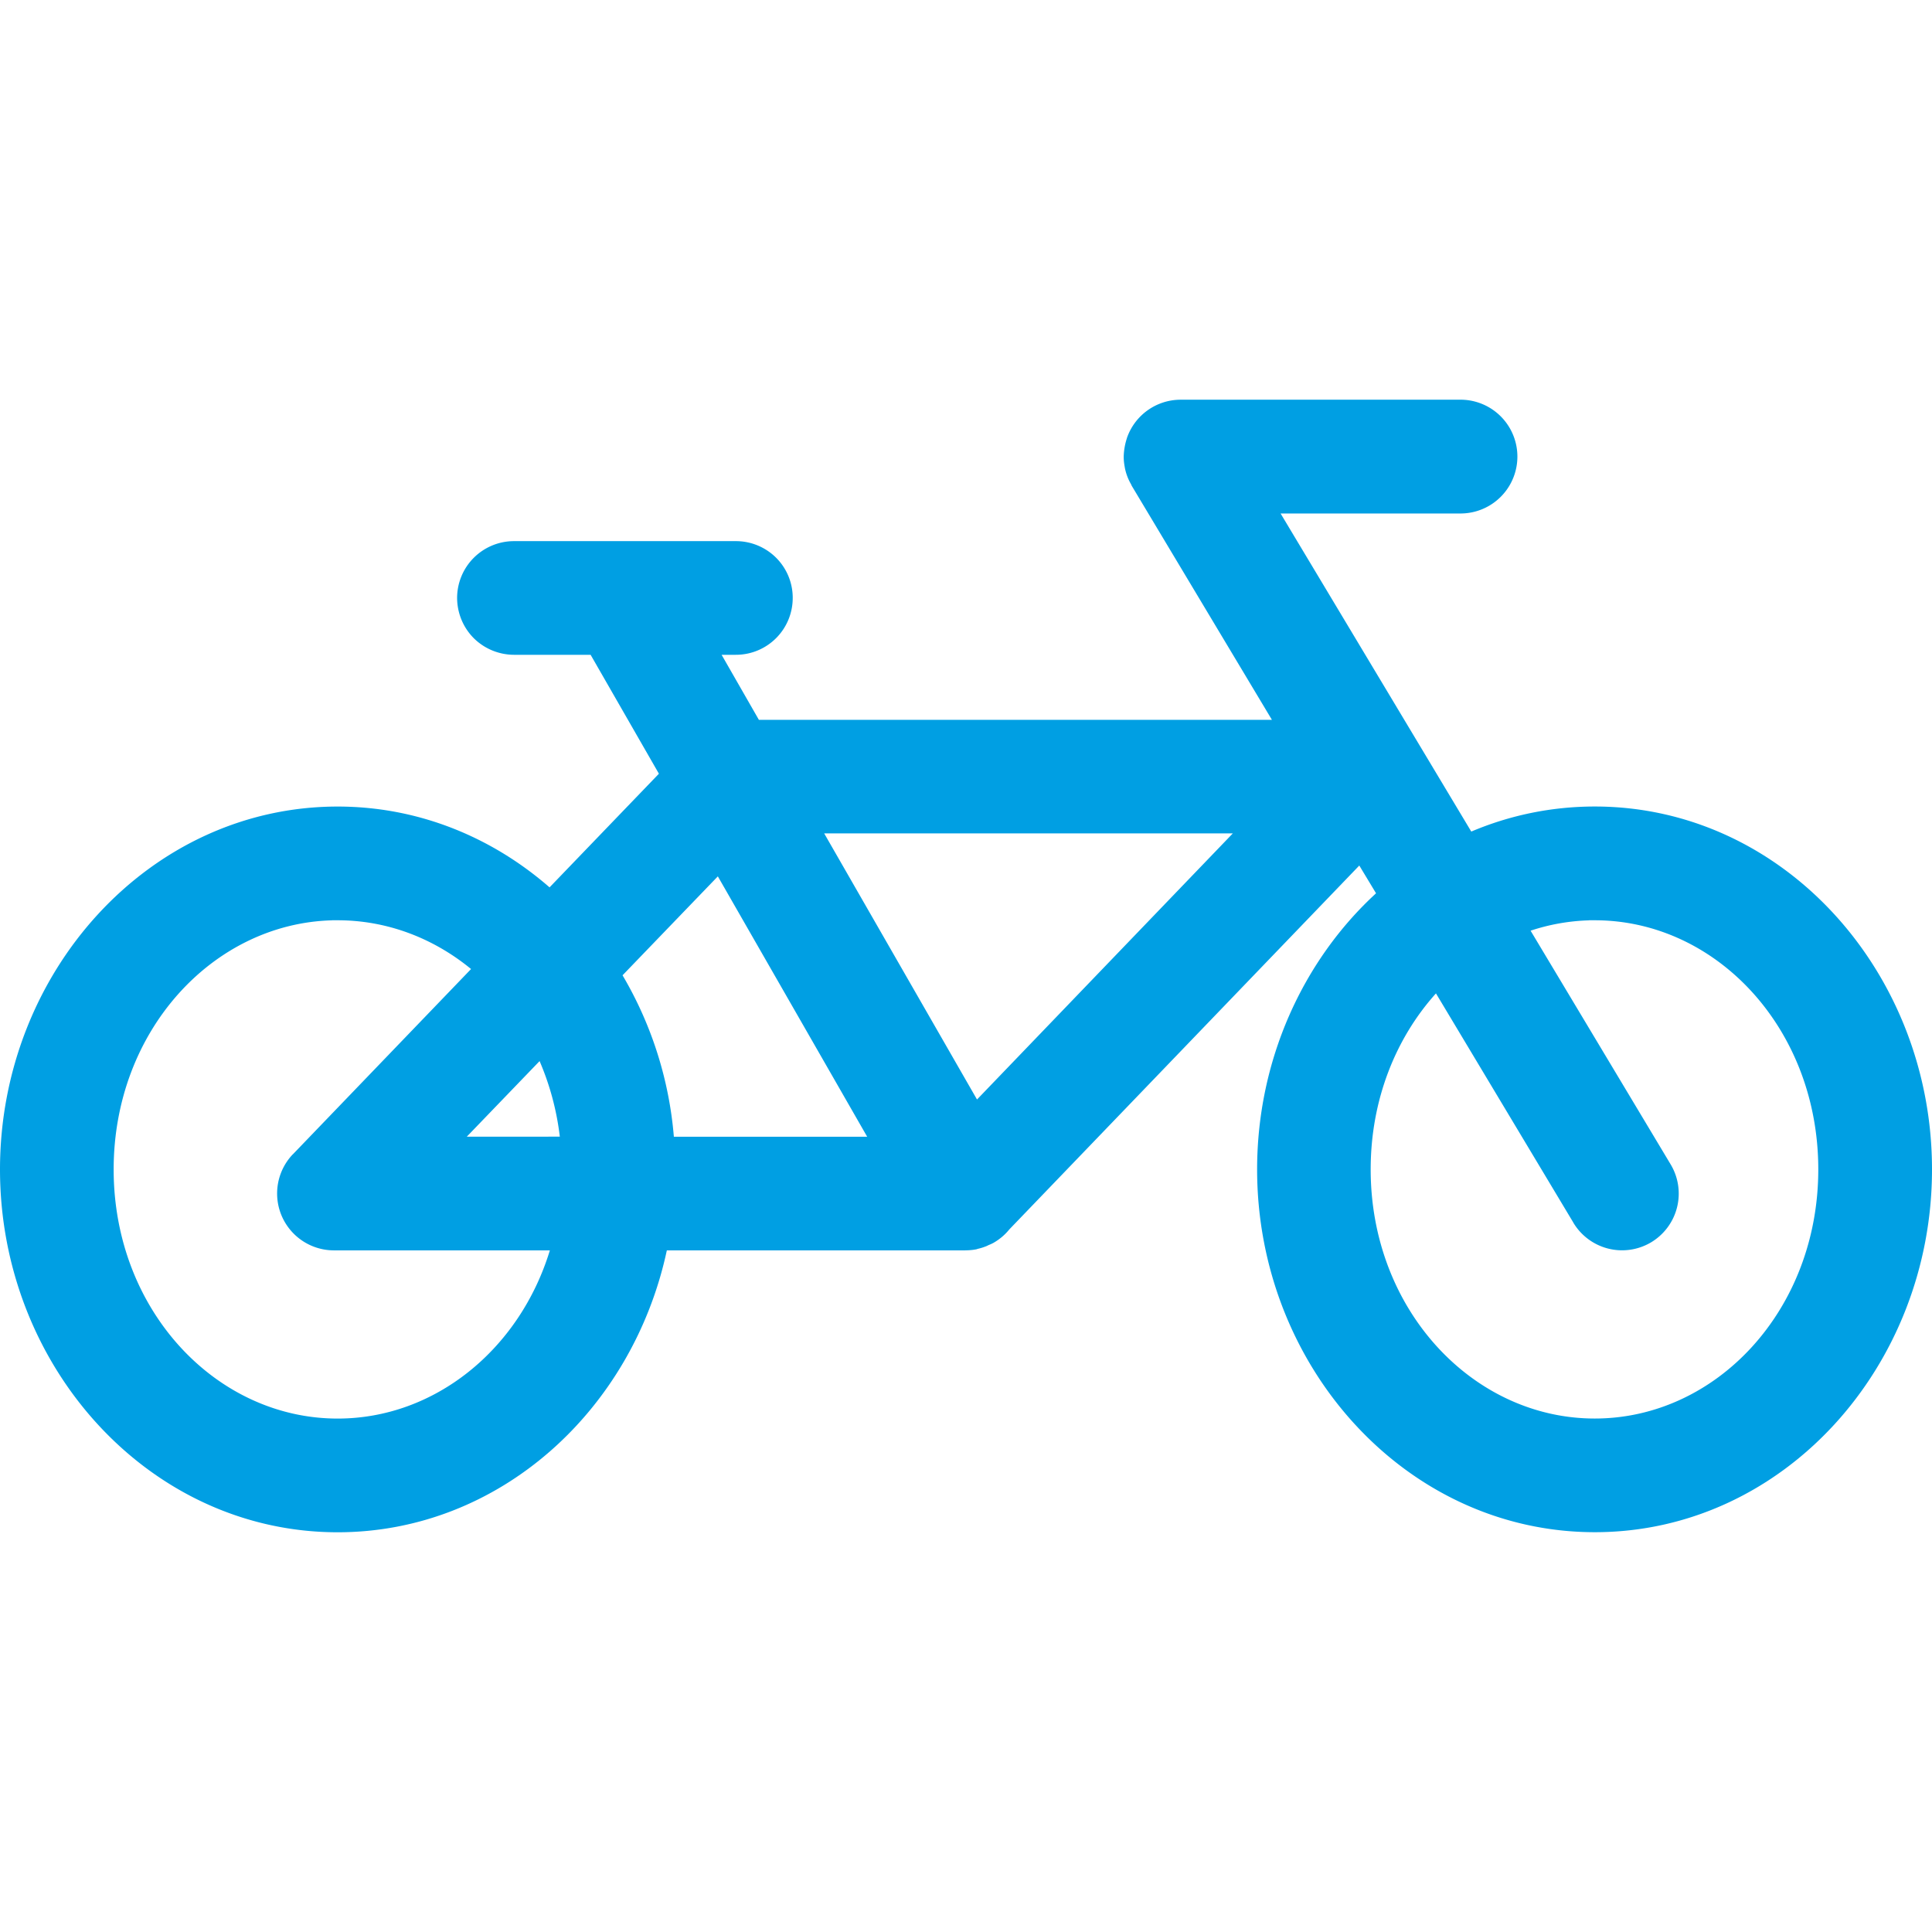<svg width="100" height="100" fill="none" xmlns="http://www.w3.org/2000/svg"><path fill-rule="evenodd" clip-rule="evenodd" d="M61.093 20.689a2.944 2.944 0 0 0-2.766 1.988v.008a3.294 3.294 0 0 0-.164.957c0 .184.02.363.055.54v.01a2.768 2.768 0 0 0 .328.879l.031.071 7.258 12.117H39.28l-1.93-3.367h.731a2.94 2.94 0 0 0 2.95-2.953c0-.782-.313-1.528-.868-2.079a2.95 2.95 0 0 0-2.082-.851H26.597a2.945 2.945 0 0 0-2.937 2.93c0 .78.305 1.53.855 2.086.551.55 1.301.863 2.082.867h3.973l3.535 6.156-5.66 5.882c-2.984-2.601-6.789-4.183-10.968-4.183C7.719 41.747 0 50.328 0 60.53s7.719 18.78 17.477 18.78c8.386 0 15.269-6.331 17.038-14.589h15.44l-.003-.004h.007c.196 0 .391-.016.586-.055.02-.007.04-.011.055-.02.16-.034.316-.085.469-.147.039-.02.082-.04.125-.06a1.81 1.81 0 0 0 .234-.109c.313-.18.59-.413.817-.695l18.112-18.831.867 1.437c-3.781 3.473-6.156 8.633-6.156 14.293 0 10.203 7.722 18.776 17.48 18.776 9.757 0 17.452-8.574 17.452-18.776 0-10.203-7.695-18.785-17.453-18.785-2.261 0-4.421.461-6.394 1.297l-9.87-16.464h9.312a2.945 2.945 0 0 0 0-5.89H61.093zM42.659 43.137H63.81L50.57 56.91l-7.91-13.773zm-5.504 2.223l7.73 13.477H34.879a19.629 19.629 0 0 0-2.656-8.356l4.933-5.121zm-19.972 2.273c.098-.004.195 0 .293 0 2.562 0 4.96.926 6.906 2.524l-9.226 9.593h-.004a2.943 2.943 0 0 0 2.129 4.969h11.18c-1.571 5.14-5.965 8.706-10.984 8.706-6.293 0-11.594-5.609-11.594-12.894 0-7.172 5.136-12.727 11.3-12.895v-.003zm65.064 0c.098-.004.2 0 .297 0 6.293 0 11.57 5.61 11.57 12.895 0 7.285-5.278 12.895-11.57 12.895-6.293 0-11.598-5.61-11.598-12.895 0-3.605 1.3-6.8 3.379-9.11l7.113 11.867v.004a2.939 2.939 0 0 0 4.012 1.02 2.94 2.94 0 0 0 1.023-4.04l-7.25-12.097c.965-.32 1.977-.504 3.024-.535v-.004zm-54.318 7.29c.52 1.206.882 2.519 1.047 3.91l-4.817.003 3.77-3.914z" fill="#009FE3"/></svg>